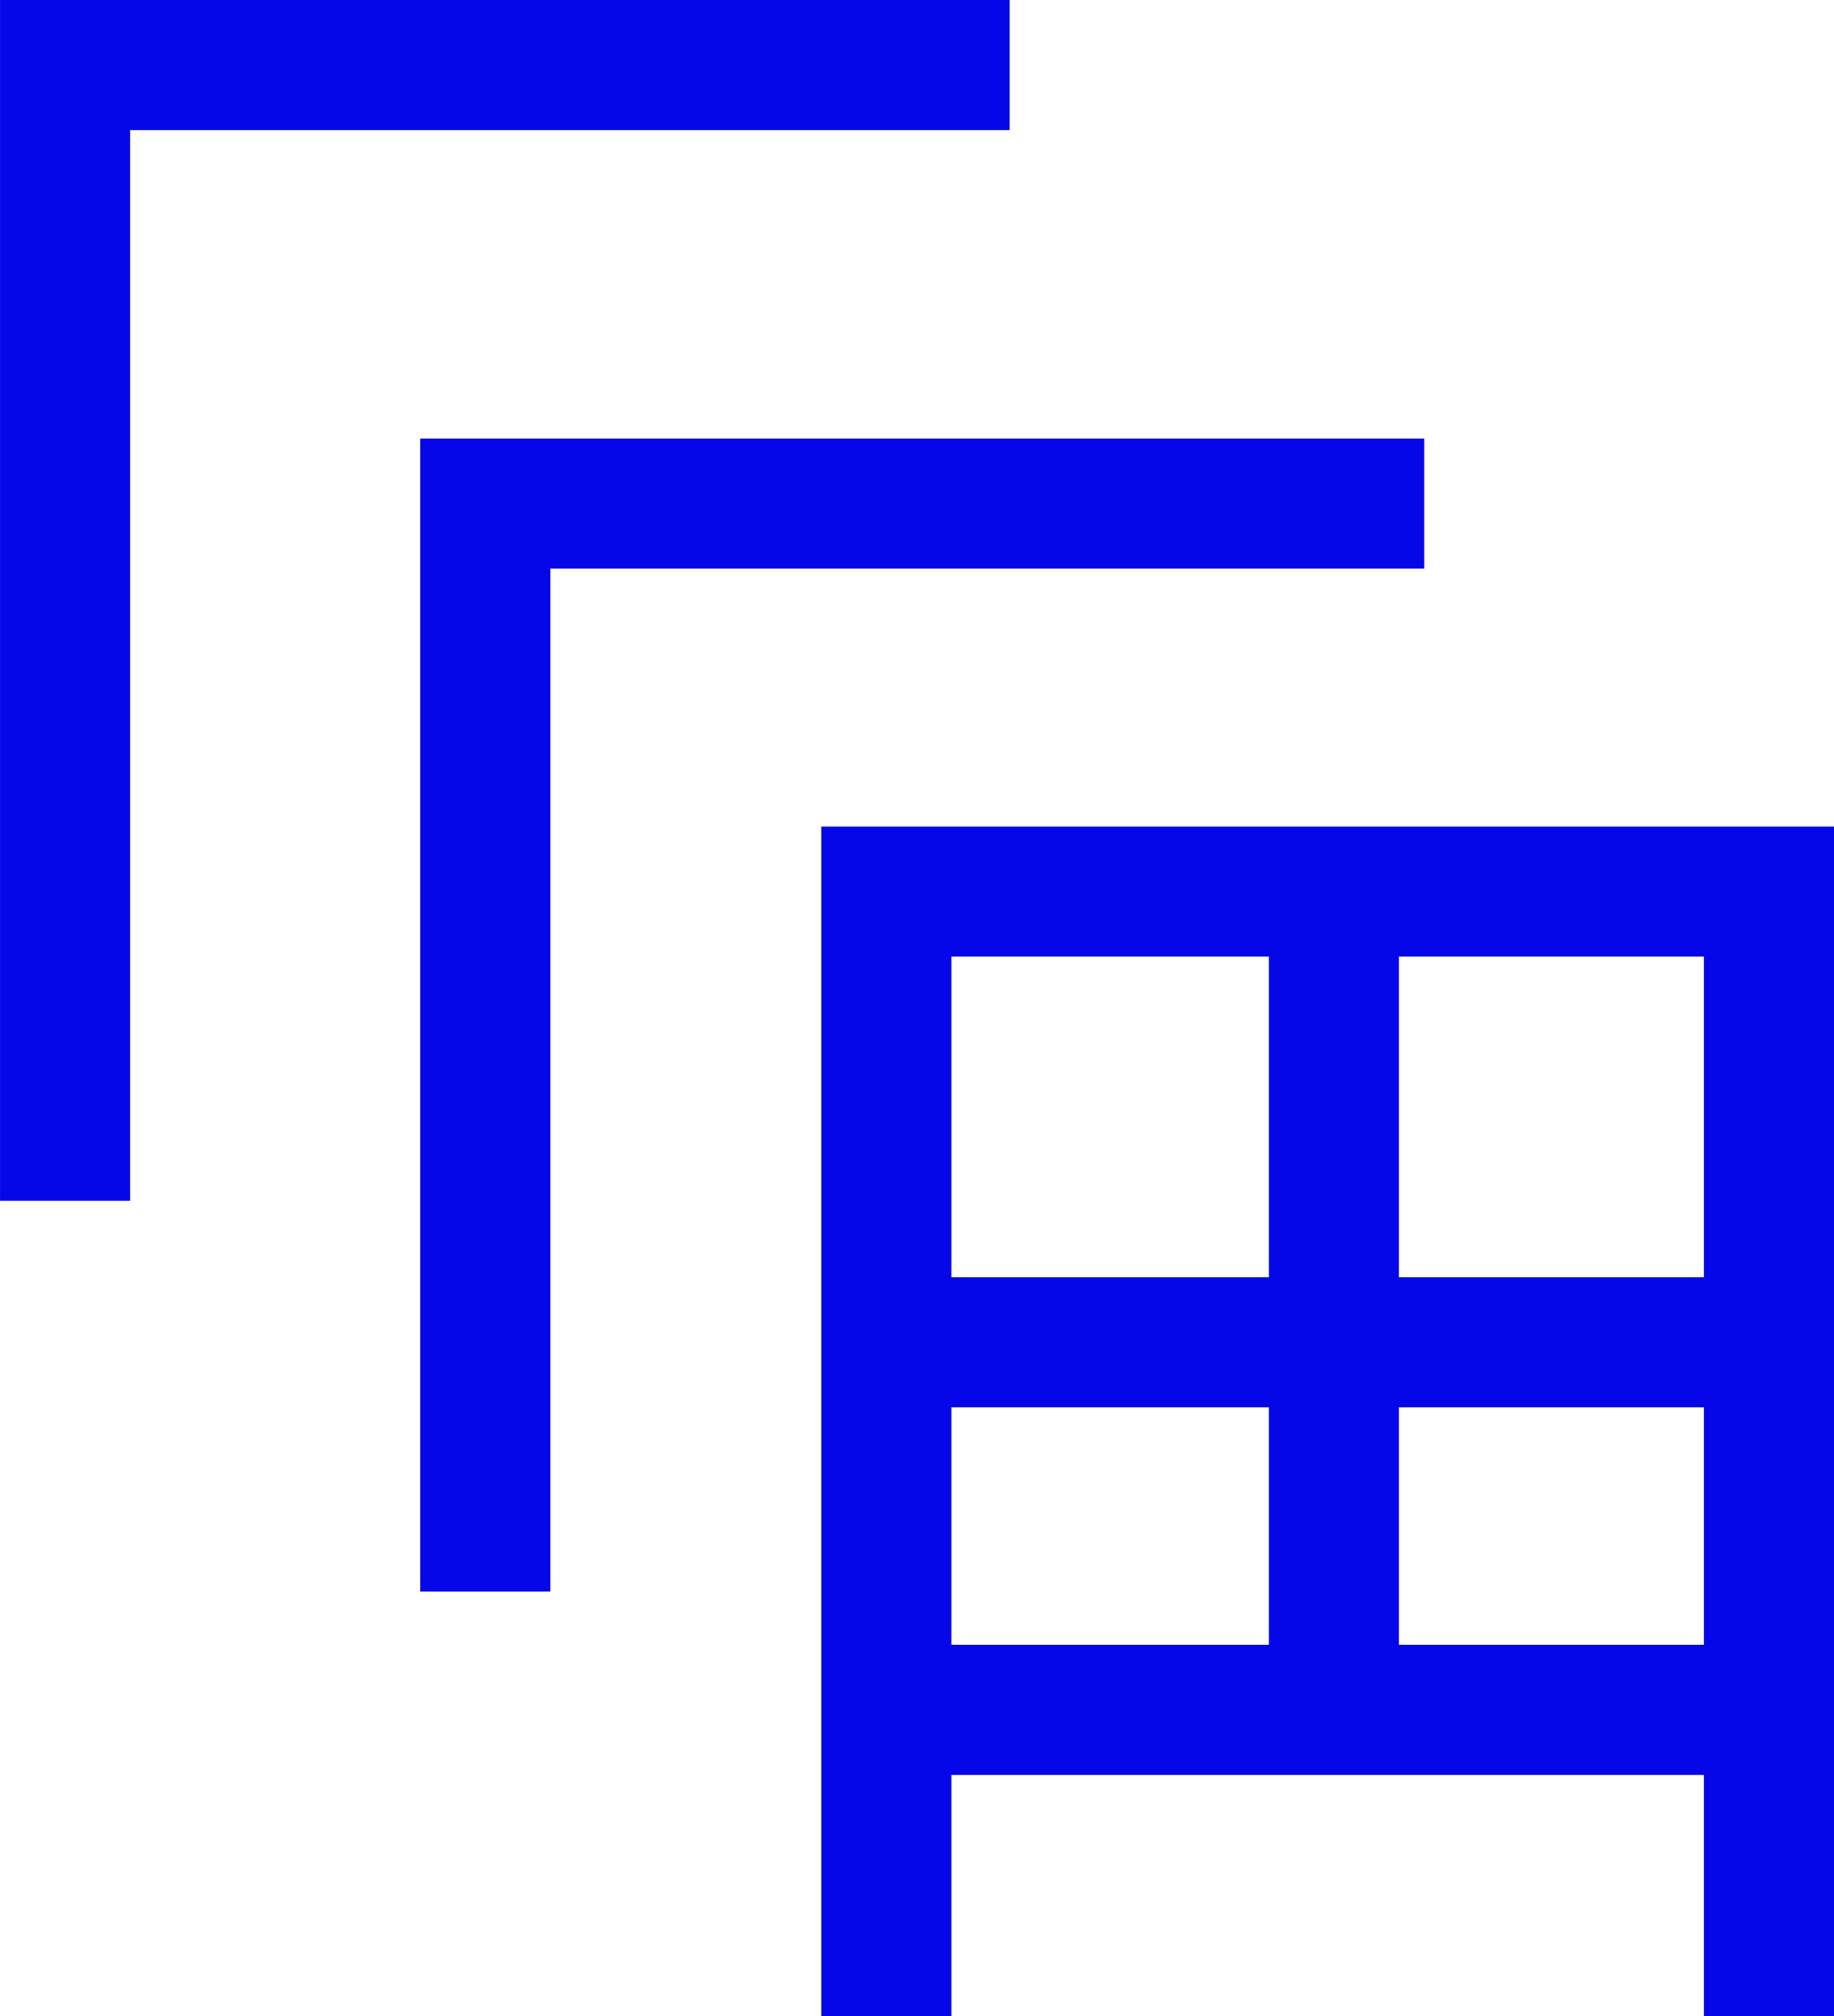 <svg xmlns="http://www.w3.org/2000/svg" width="56.403" height="62" viewBox="0 0 56.403 62">
  <g id="Group_2" data-name="Group 2" transform="translate(-1737.915 -1404.56)">
    <path id="Path_29" data-name="Path 29" d="M1803.8,1376.89h-28.875v33.459" transform="translate(-22.083 43.156)" fill="none" stroke="#0507e8" stroke-width="4"/>
    <path id="Path_30" data-name="Path 30" d="M1795.964,1368.56h-29.048v34.927" transform="translate(-27 38)" fill="none" stroke="#0507e8" stroke-width="4"/>
    <path id="Path_31" data-name="Path 31" d="M1782.561,1418.894v-34.581h27.146v34.581" transform="translate(-17.389 47.666)" fill="none" stroke="#0507e8" stroke-width="4"/>
    <path id="Path_32" data-name="Path 32" d="M1809.575,1392.856h-26.8" transform="translate(-17.257 52.984)" fill="none" stroke="#0507e8" stroke-width="4"/>
    <path id="Path_33" data-name="Path 33" d="M1809.575,1392.856h-26.8" transform="translate(-17.257 64.288)" fill="none" stroke="#0507e8" stroke-width="4"/>
    <path id="Path_34" data-name="Path 34" d="M24.195,0H0" transform="translate(1778.937 1432.411) rotate(90)" fill="none" stroke="#0507e8" stroke-width="4"/>
  </g>
</svg>
